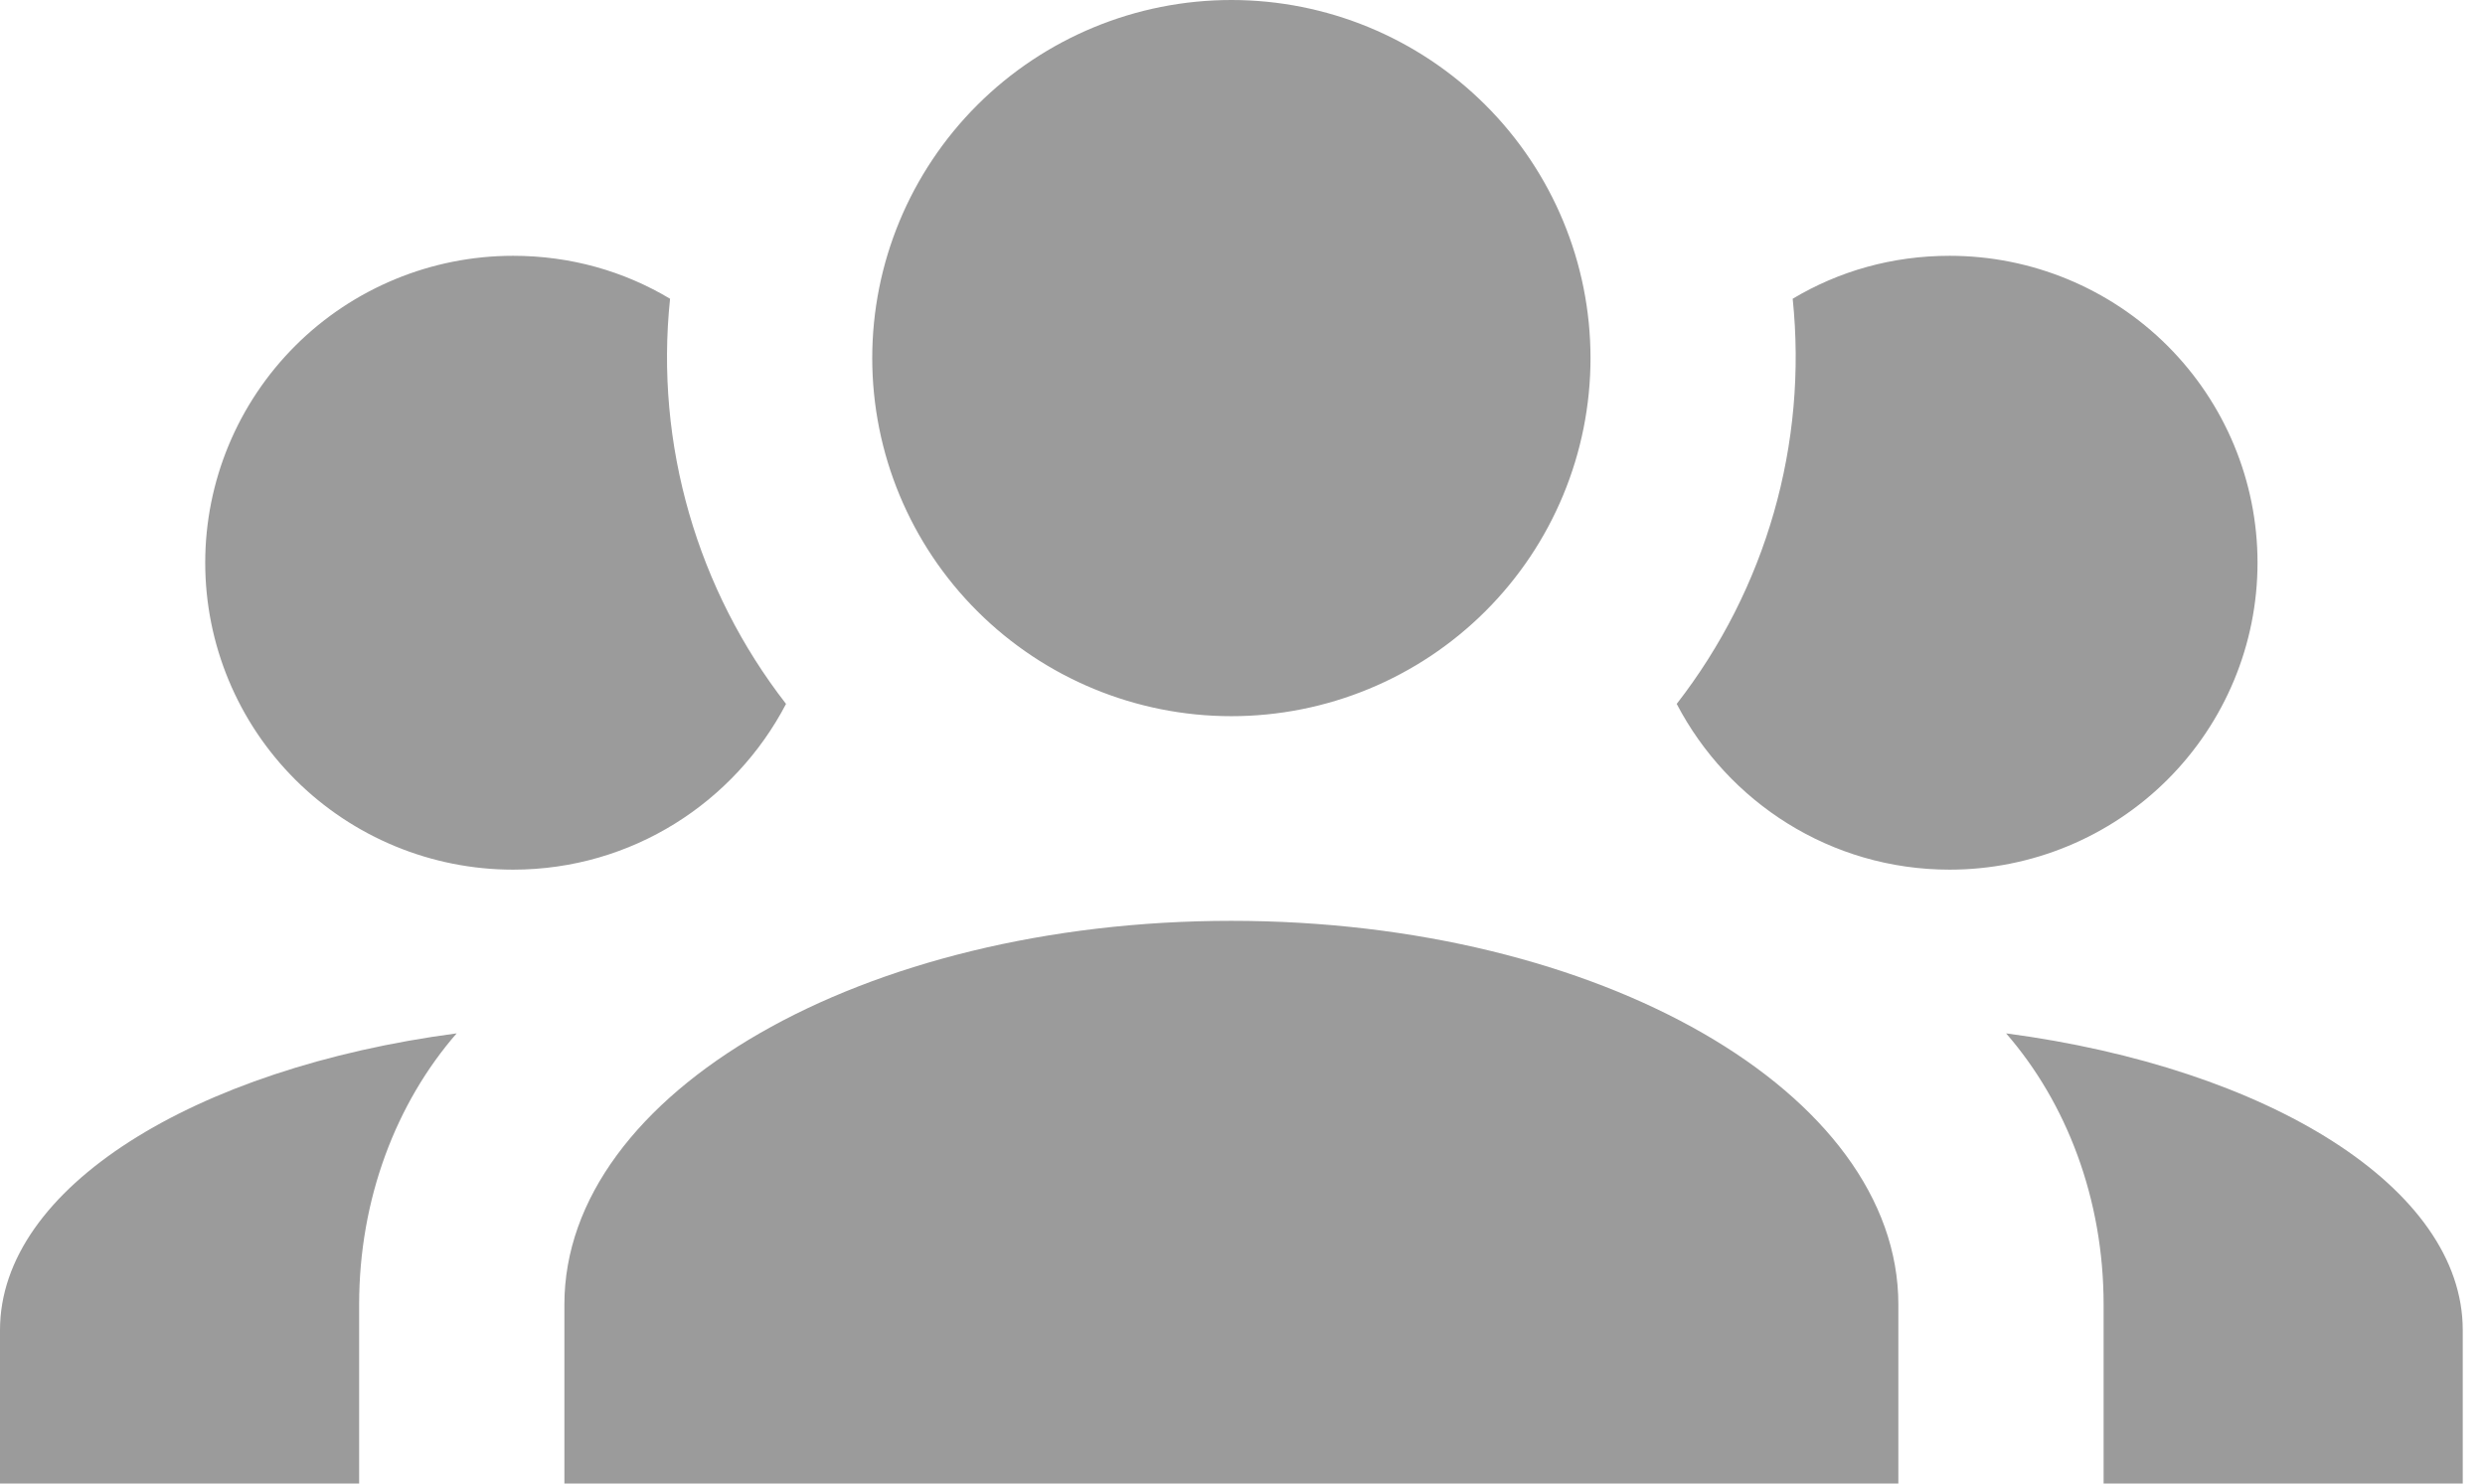 <svg width="67" height="40" viewBox="0 0 67 40" fill="none" xmlns="http://www.w3.org/2000/svg">
<path d="M33.2 0C35.768 0 38.231 1.017 40.047 2.828C41.863 4.639 42.883 7.094 42.883 9.655C42.883 12.216 41.863 14.672 40.047 16.482C38.231 18.293 35.768 19.31 33.2 19.31C30.632 19.31 28.169 18.293 26.353 16.482C24.537 14.672 23.517 12.216 23.517 9.655C23.517 7.094 24.537 4.639 26.353 2.828C28.169 1.017 30.632 0 33.2 0ZM13.833 6.897C15.383 6.897 16.821 7.31 18.066 8.055C17.651 12 18.813 15.917 21.193 18.979C19.809 21.628 17.043 23.448 13.833 23.448C11.632 23.448 9.521 22.576 7.964 21.024C6.408 19.472 5.533 17.367 5.533 15.172C5.533 12.977 6.408 10.873 7.964 9.32C9.521 7.768 11.632 6.897 13.833 6.897ZM52.567 6.897C54.768 6.897 56.879 7.768 58.436 9.32C59.992 10.873 60.867 12.977 60.867 15.172C60.867 17.367 59.992 19.472 58.436 21.024C56.879 22.576 54.768 23.448 52.567 23.448C49.357 23.448 46.591 21.628 45.207 18.979C47.62 15.874 48.739 11.962 48.334 8.055C49.579 7.31 51.017 6.897 52.567 6.897ZM15.217 35.172C15.217 29.462 23.268 24.828 33.2 24.828C43.132 24.828 51.183 29.462 51.183 35.172V40H15.217V35.172ZM0 40V35.862C0 32.028 5.229 28.8 12.312 27.862C10.679 29.738 9.683 32.331 9.683 35.172V40H0ZM66.4 40H56.717V35.172C56.717 32.331 55.721 29.738 54.088 27.862C61.171 28.8 66.4 32.028 66.4 35.862V40Z" fill="#9B9B9B"/>
</svg>
